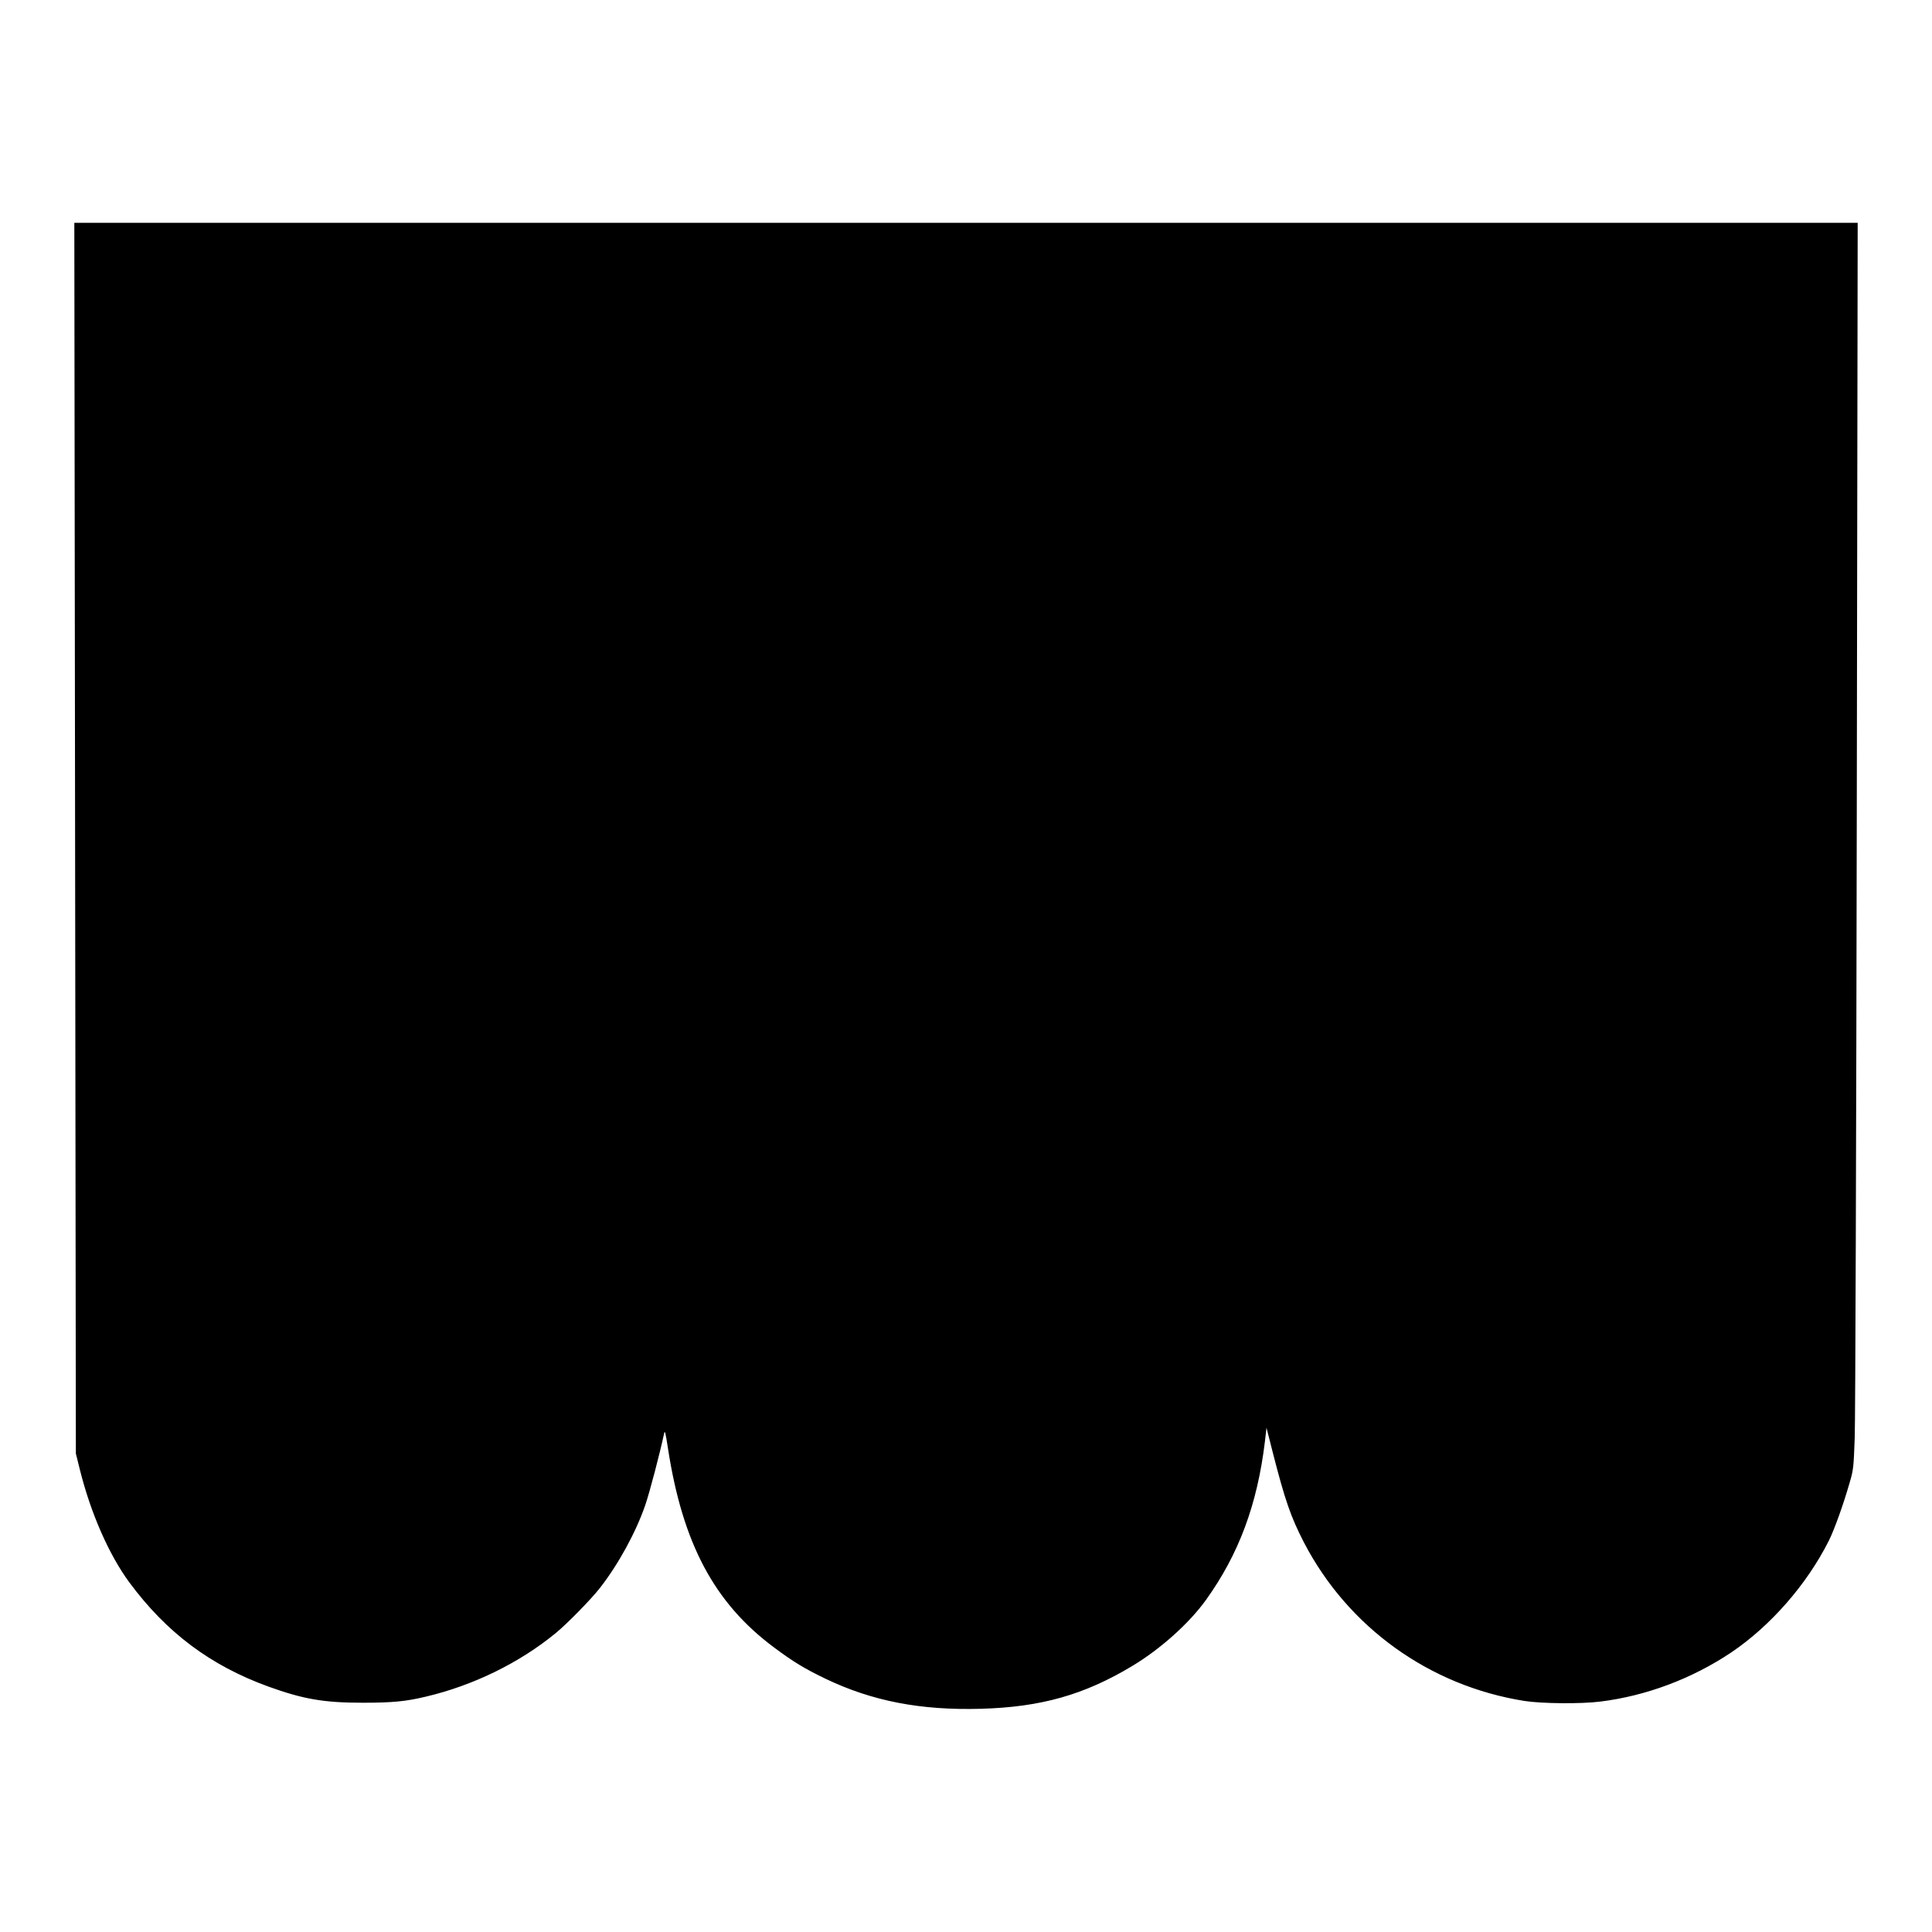 <?xml version="1.0" encoding="UTF-8" standalone="yes"?>
<svg version="1.0" xmlns="http://www.w3.org/2000/svg" width="1125pt" height="1125pt" viewBox="0 0 1500 1500" preserveAspectRatio="xMidYMid meet">
  <g transform="translate(0,1500) scale(0.1,-0.1)" fill="#000000" stroke="none">
    <path d="M583 8493 l6 -4778 30 -121 c84 -339 226 -663 384 -878 289 -391 630
-647 1082 -811 269 -97 429 -125 730 -125 230 0 336 10 490 47 370 87 729 263
1010 494 87 71 274 262 342 349 144 184 281 435 353 645 34 99 114 404 146
555 6 29 11 9 30 -115 114 -739 360 -1201 824 -1546 150 -112 236 -164 400
-243 361 -173 737 -246 1205 -233 467 13 803 108 1177 333 219 132 441 331
571 512 255 355 399 741 458 1232 l12 105 47 -185 c97 -380 142 -508 244 -706
343 -659 975 -1113 1711 -1230 133 -21 440 -24 590 -5 356 44 713 178 1017
382 304 205 587 528 757 867 43 86 112 278 162 452 29 98 31 121 39 349 5 135
12 2312 16 4838 l7 4593 -6923 0 -6923 0 6 -4777z"/>
  </g>
</svg>